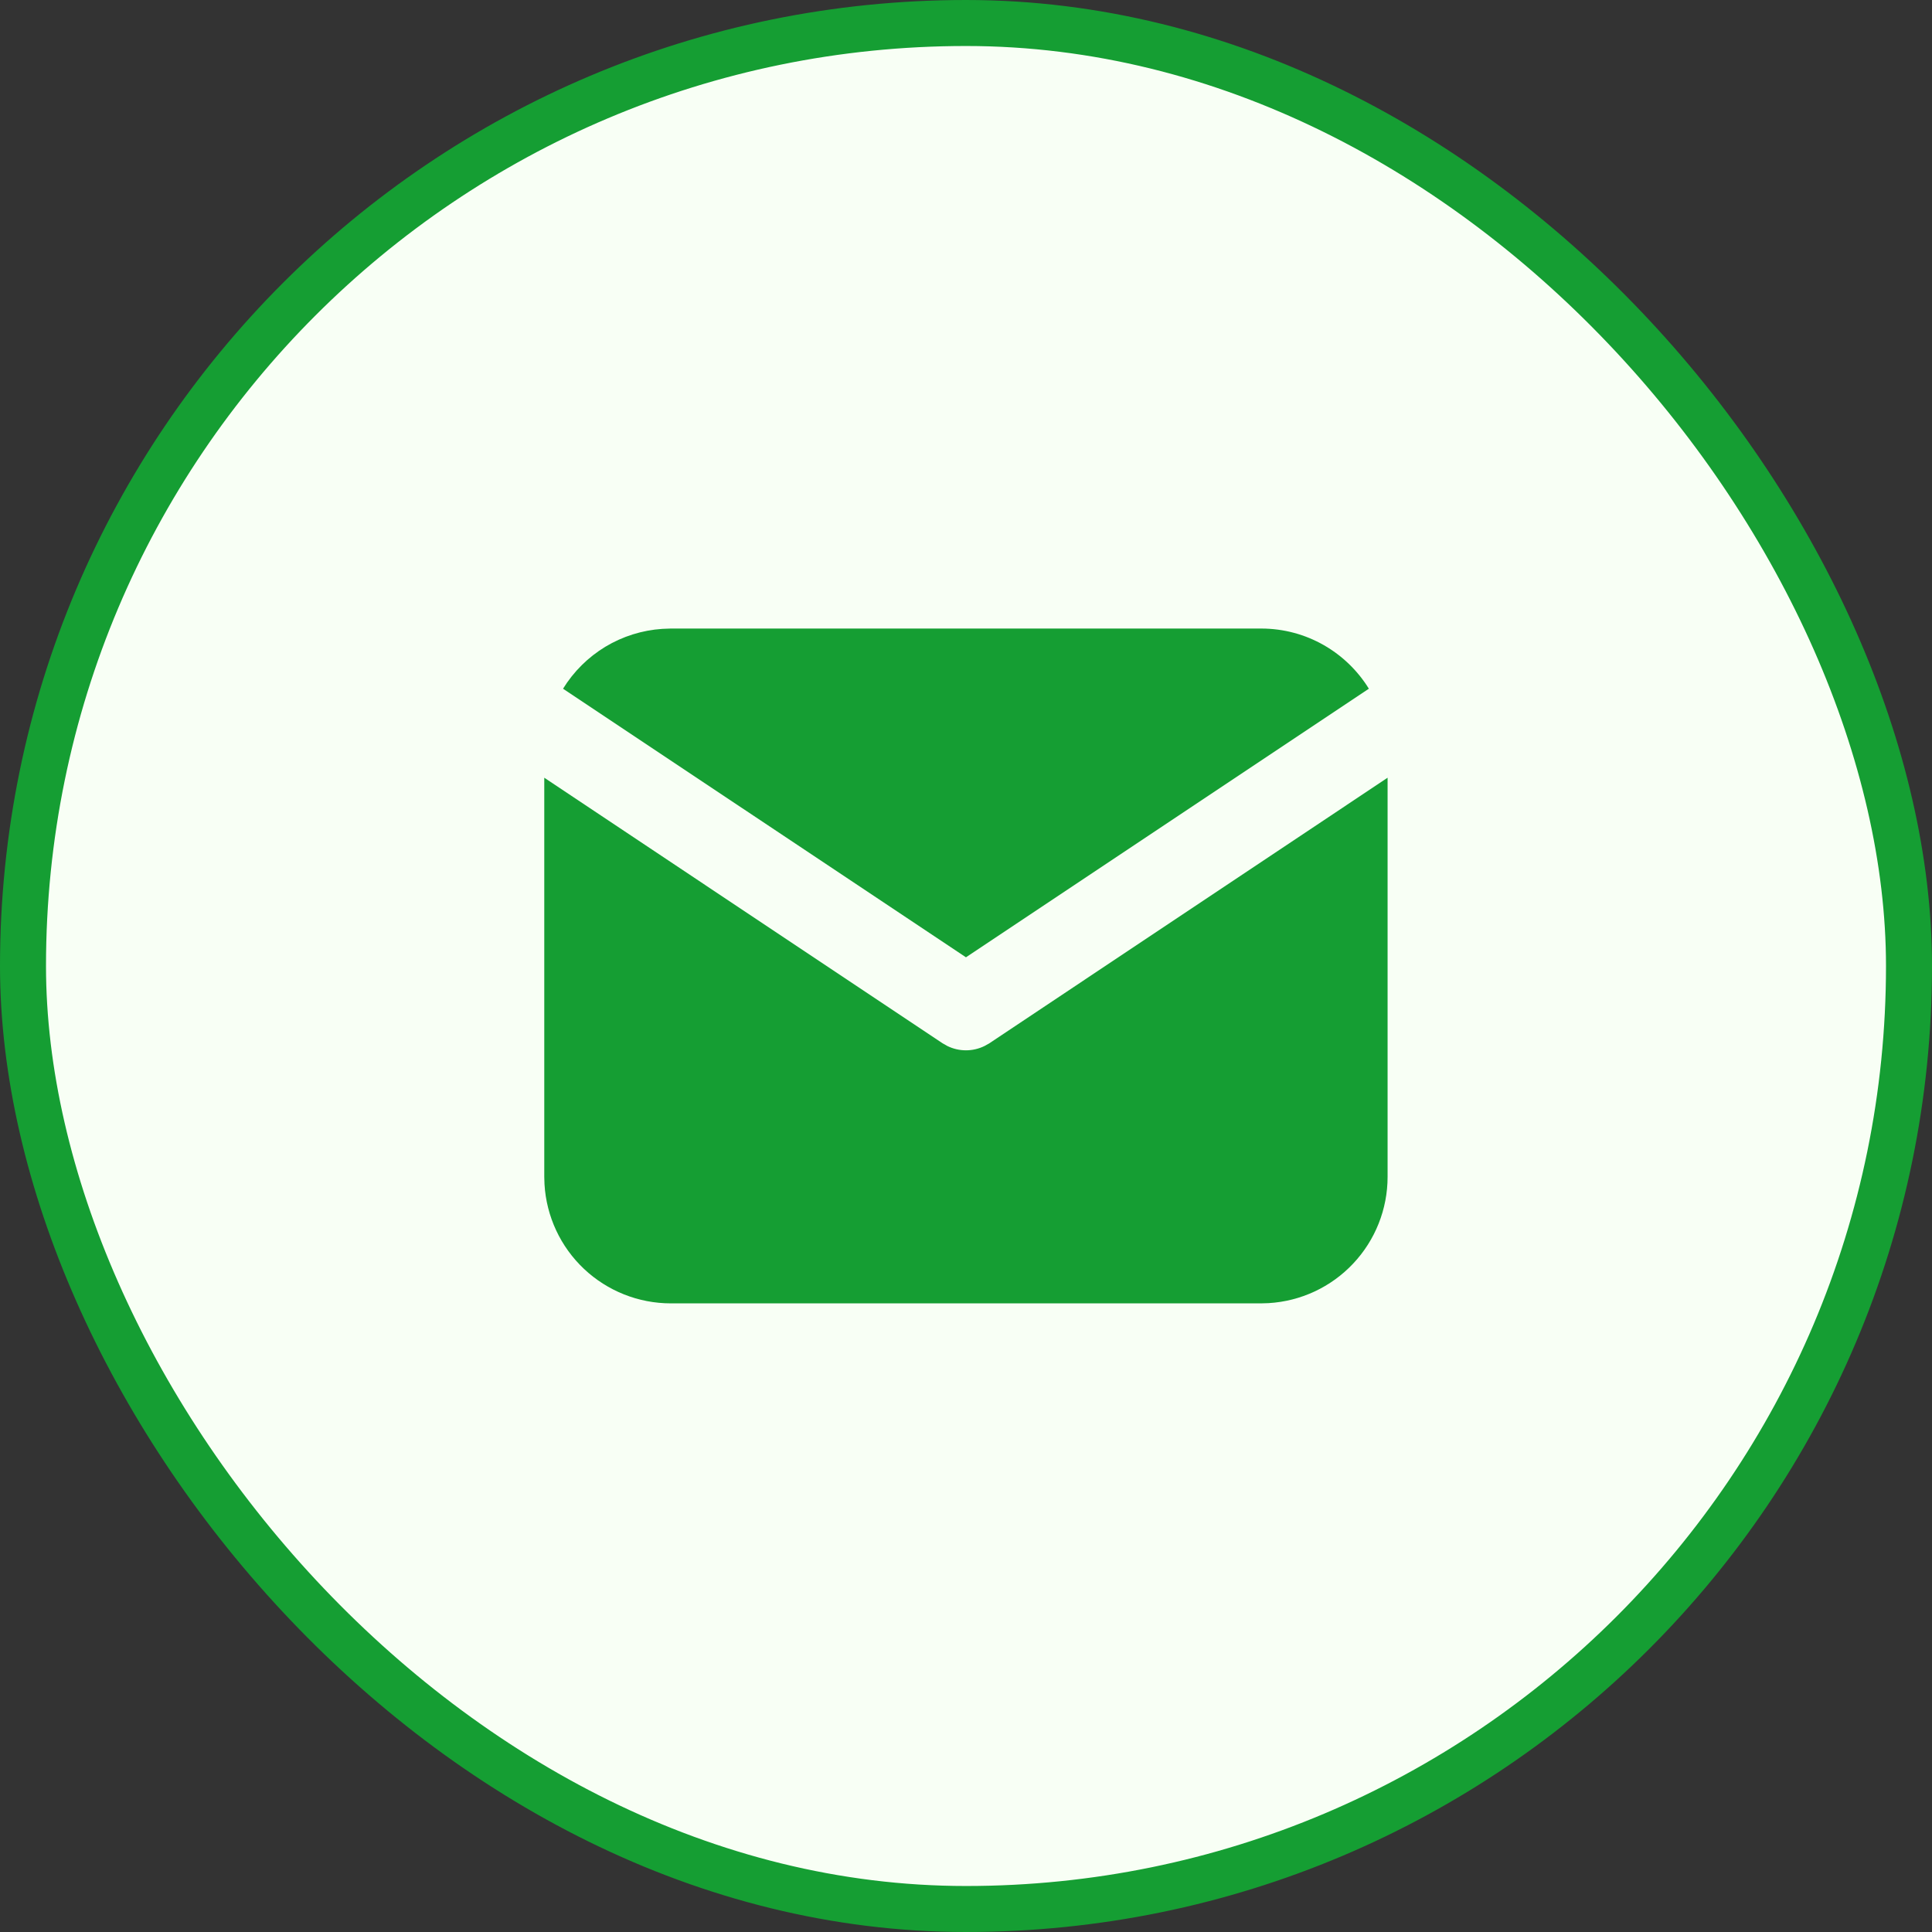 <svg width="42" height="42" viewBox="0 0 42 42" fill="none" xmlns="http://www.w3.org/2000/svg">
<rect x="0" y="0" width="42" height="42" fill="#333333" stroke="none"/>
<rect x="0.5" y="0.5" width="41" height="41" rx="20.5" fill="#F8FFF5"/>
<rect x="0.5" y="0.5" width="41" height="41" rx="20.5" stroke="#159E33"/>
<g clip-path="url(#clip0_9158_29)">
<path d="M30.165 16.907V25.584C30.165 26.285 29.897 26.96 29.416 27.47C28.935 27.981 28.277 28.288 27.577 28.329L27.415 28.334H14.582C13.881 28.334 13.206 28.066 12.695 27.584C12.185 27.103 11.878 26.445 11.837 25.745L11.832 25.584V16.907L20.49 22.68L20.596 22.74C20.722 22.801 20.859 22.833 20.999 22.833C21.138 22.833 21.276 22.801 21.401 22.74L21.508 22.68L30.165 16.907Z" fill="#159E33"/>
<path d="M27.416 13.664C28.406 13.664 29.274 14.187 29.758 14.972L20.999 20.811L12.24 14.972C12.47 14.599 12.786 14.286 13.161 14.059C13.537 13.833 13.961 13.7 14.398 13.671L14.582 13.664H27.416Z" fill="#159E33"/>
</g>
<defs>
<clipPath id="clip0_9158_29">
<rect width="22" height="22" fill="white" transform="translate(10 10)"/>
</clipPath>
</defs>
</svg>
